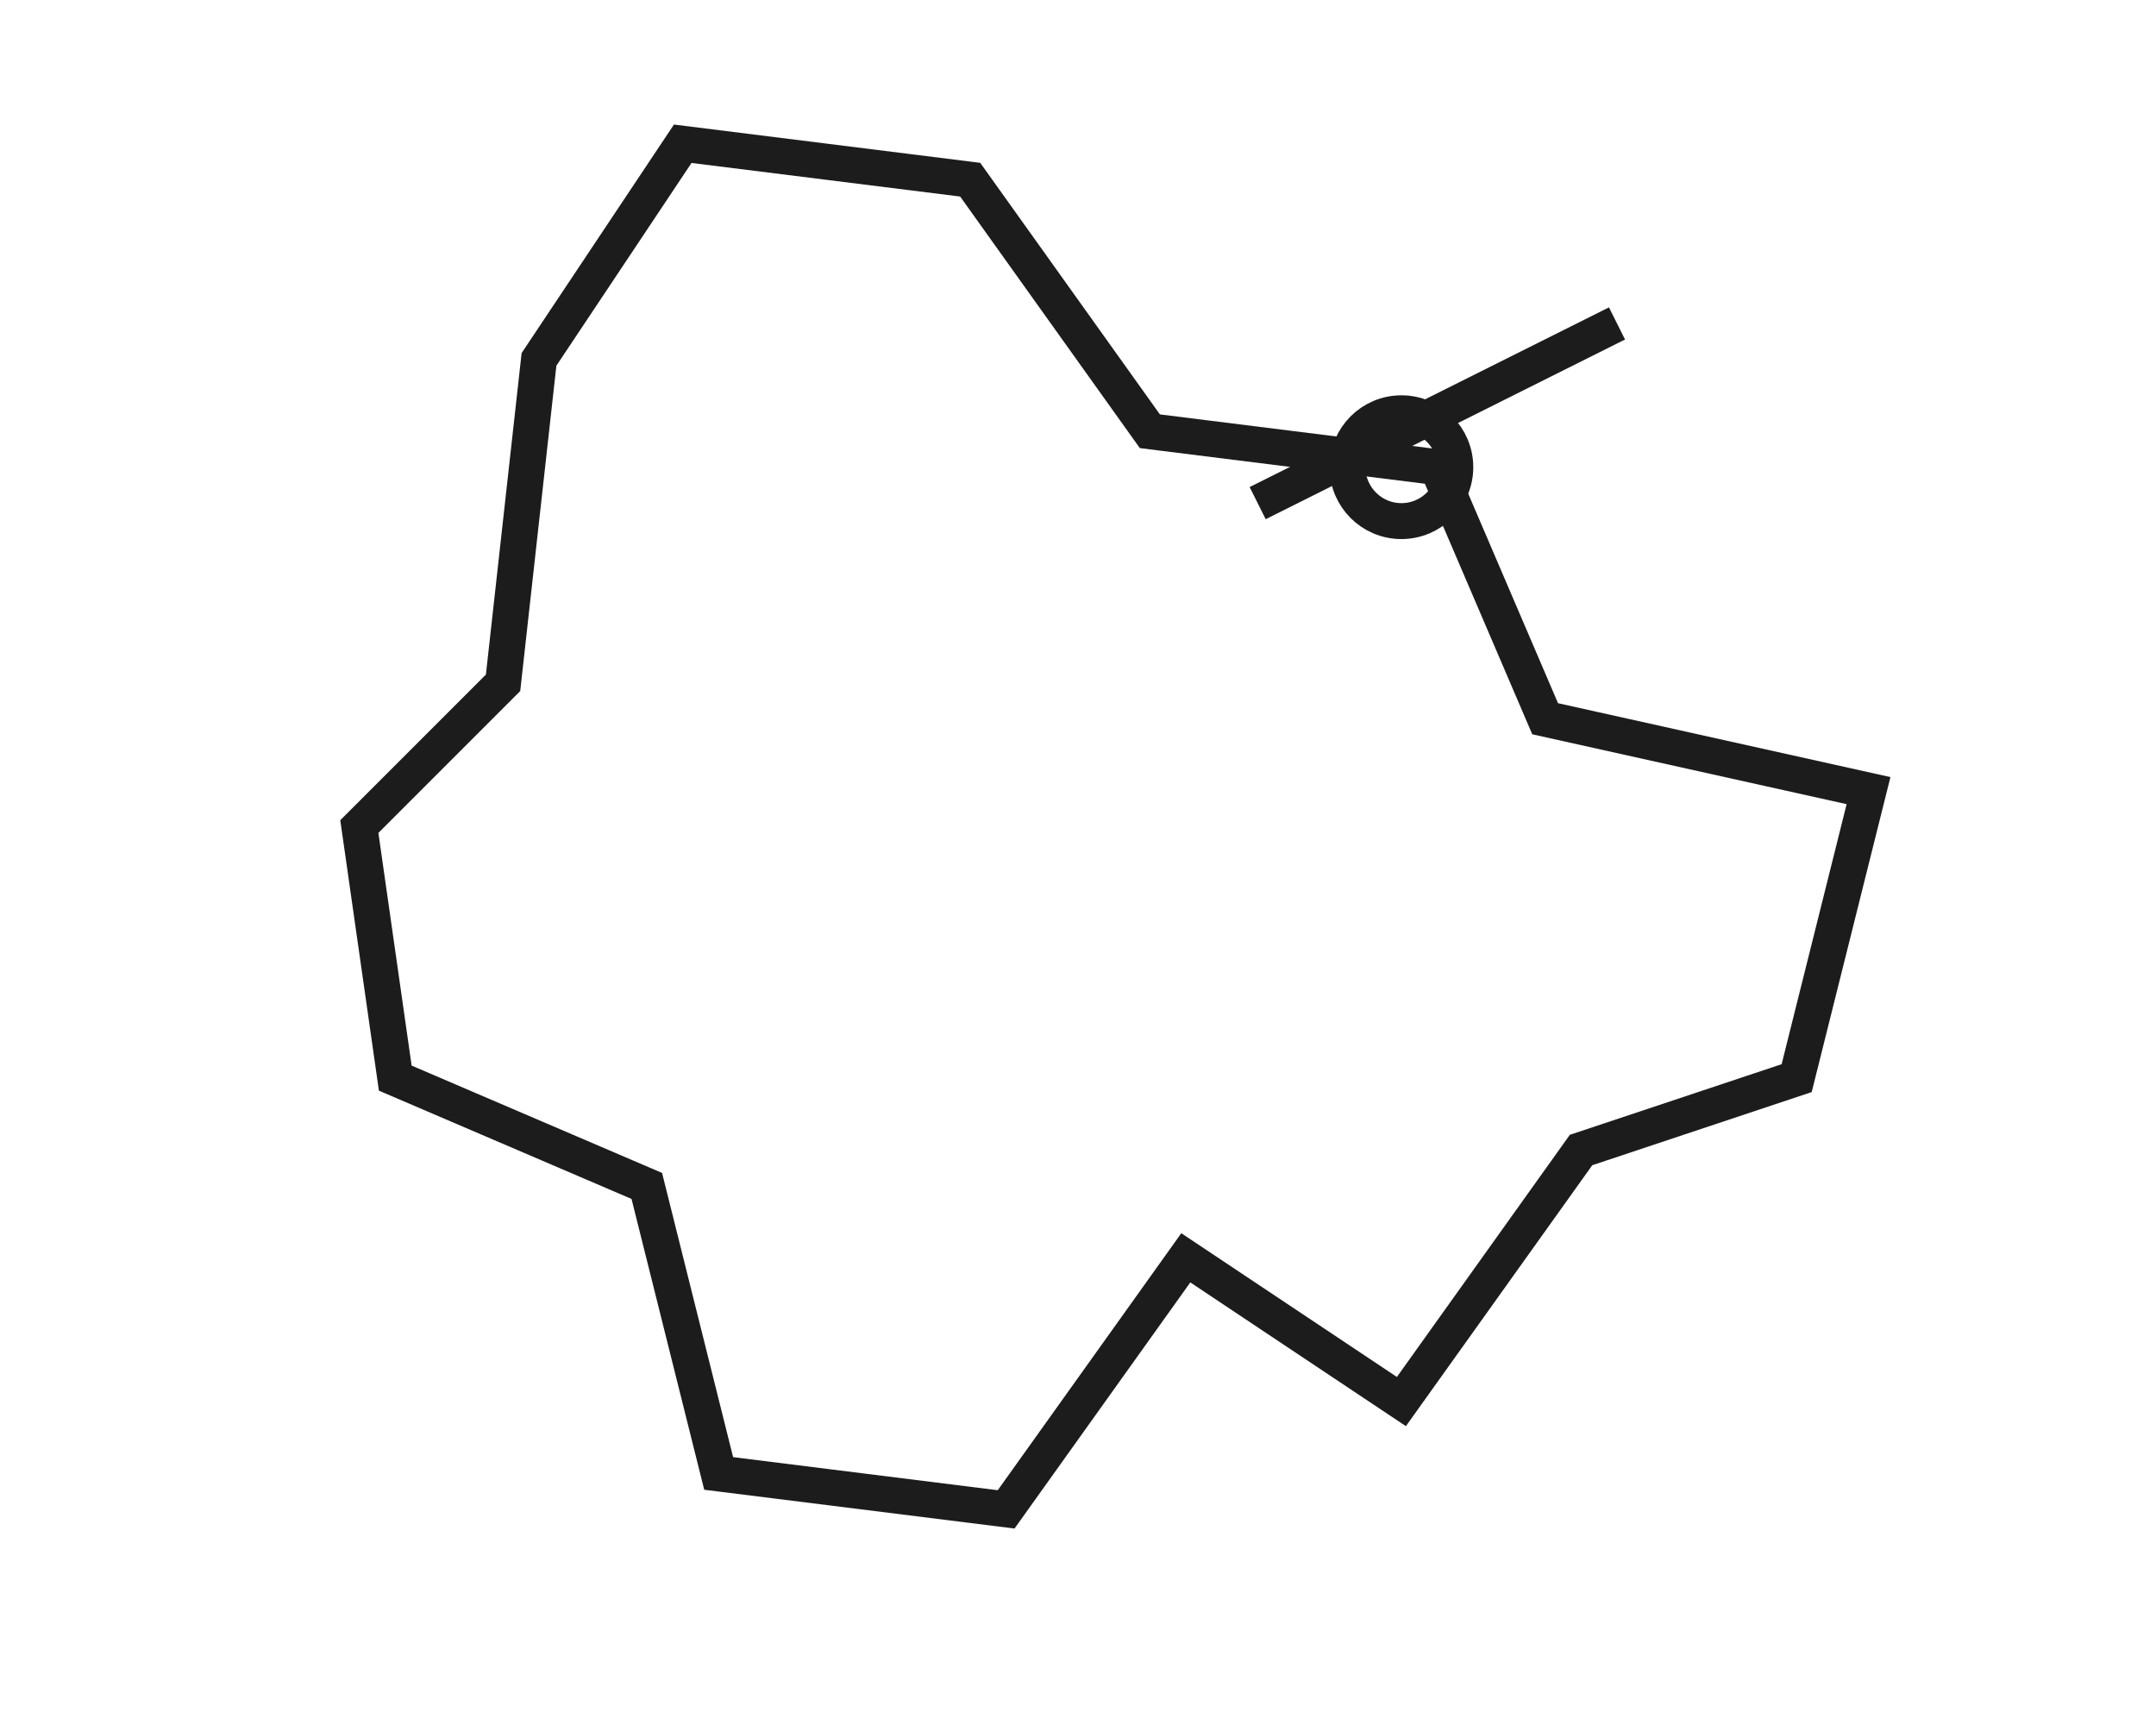 <svg xmlns="http://www.w3.org/2000/svg" width="120" height="96" viewBox="0 0 120 96">
  <g fill="none" stroke="#1C1C1C" stroke-width="2">
    <path d="M38 8 L54 10 L64 24 L80 26 L86 40 L104 44 L100 60 L88 64 L78 78 L66 70 L56 84 L40 82 L36 66 L22 60 L20 46 L28 38 L30 20 Z"/>
    <circle cx="78" cy="26" r="3"/>
    <path d="M70 28 L90 18"/>
  </g>
</svg>